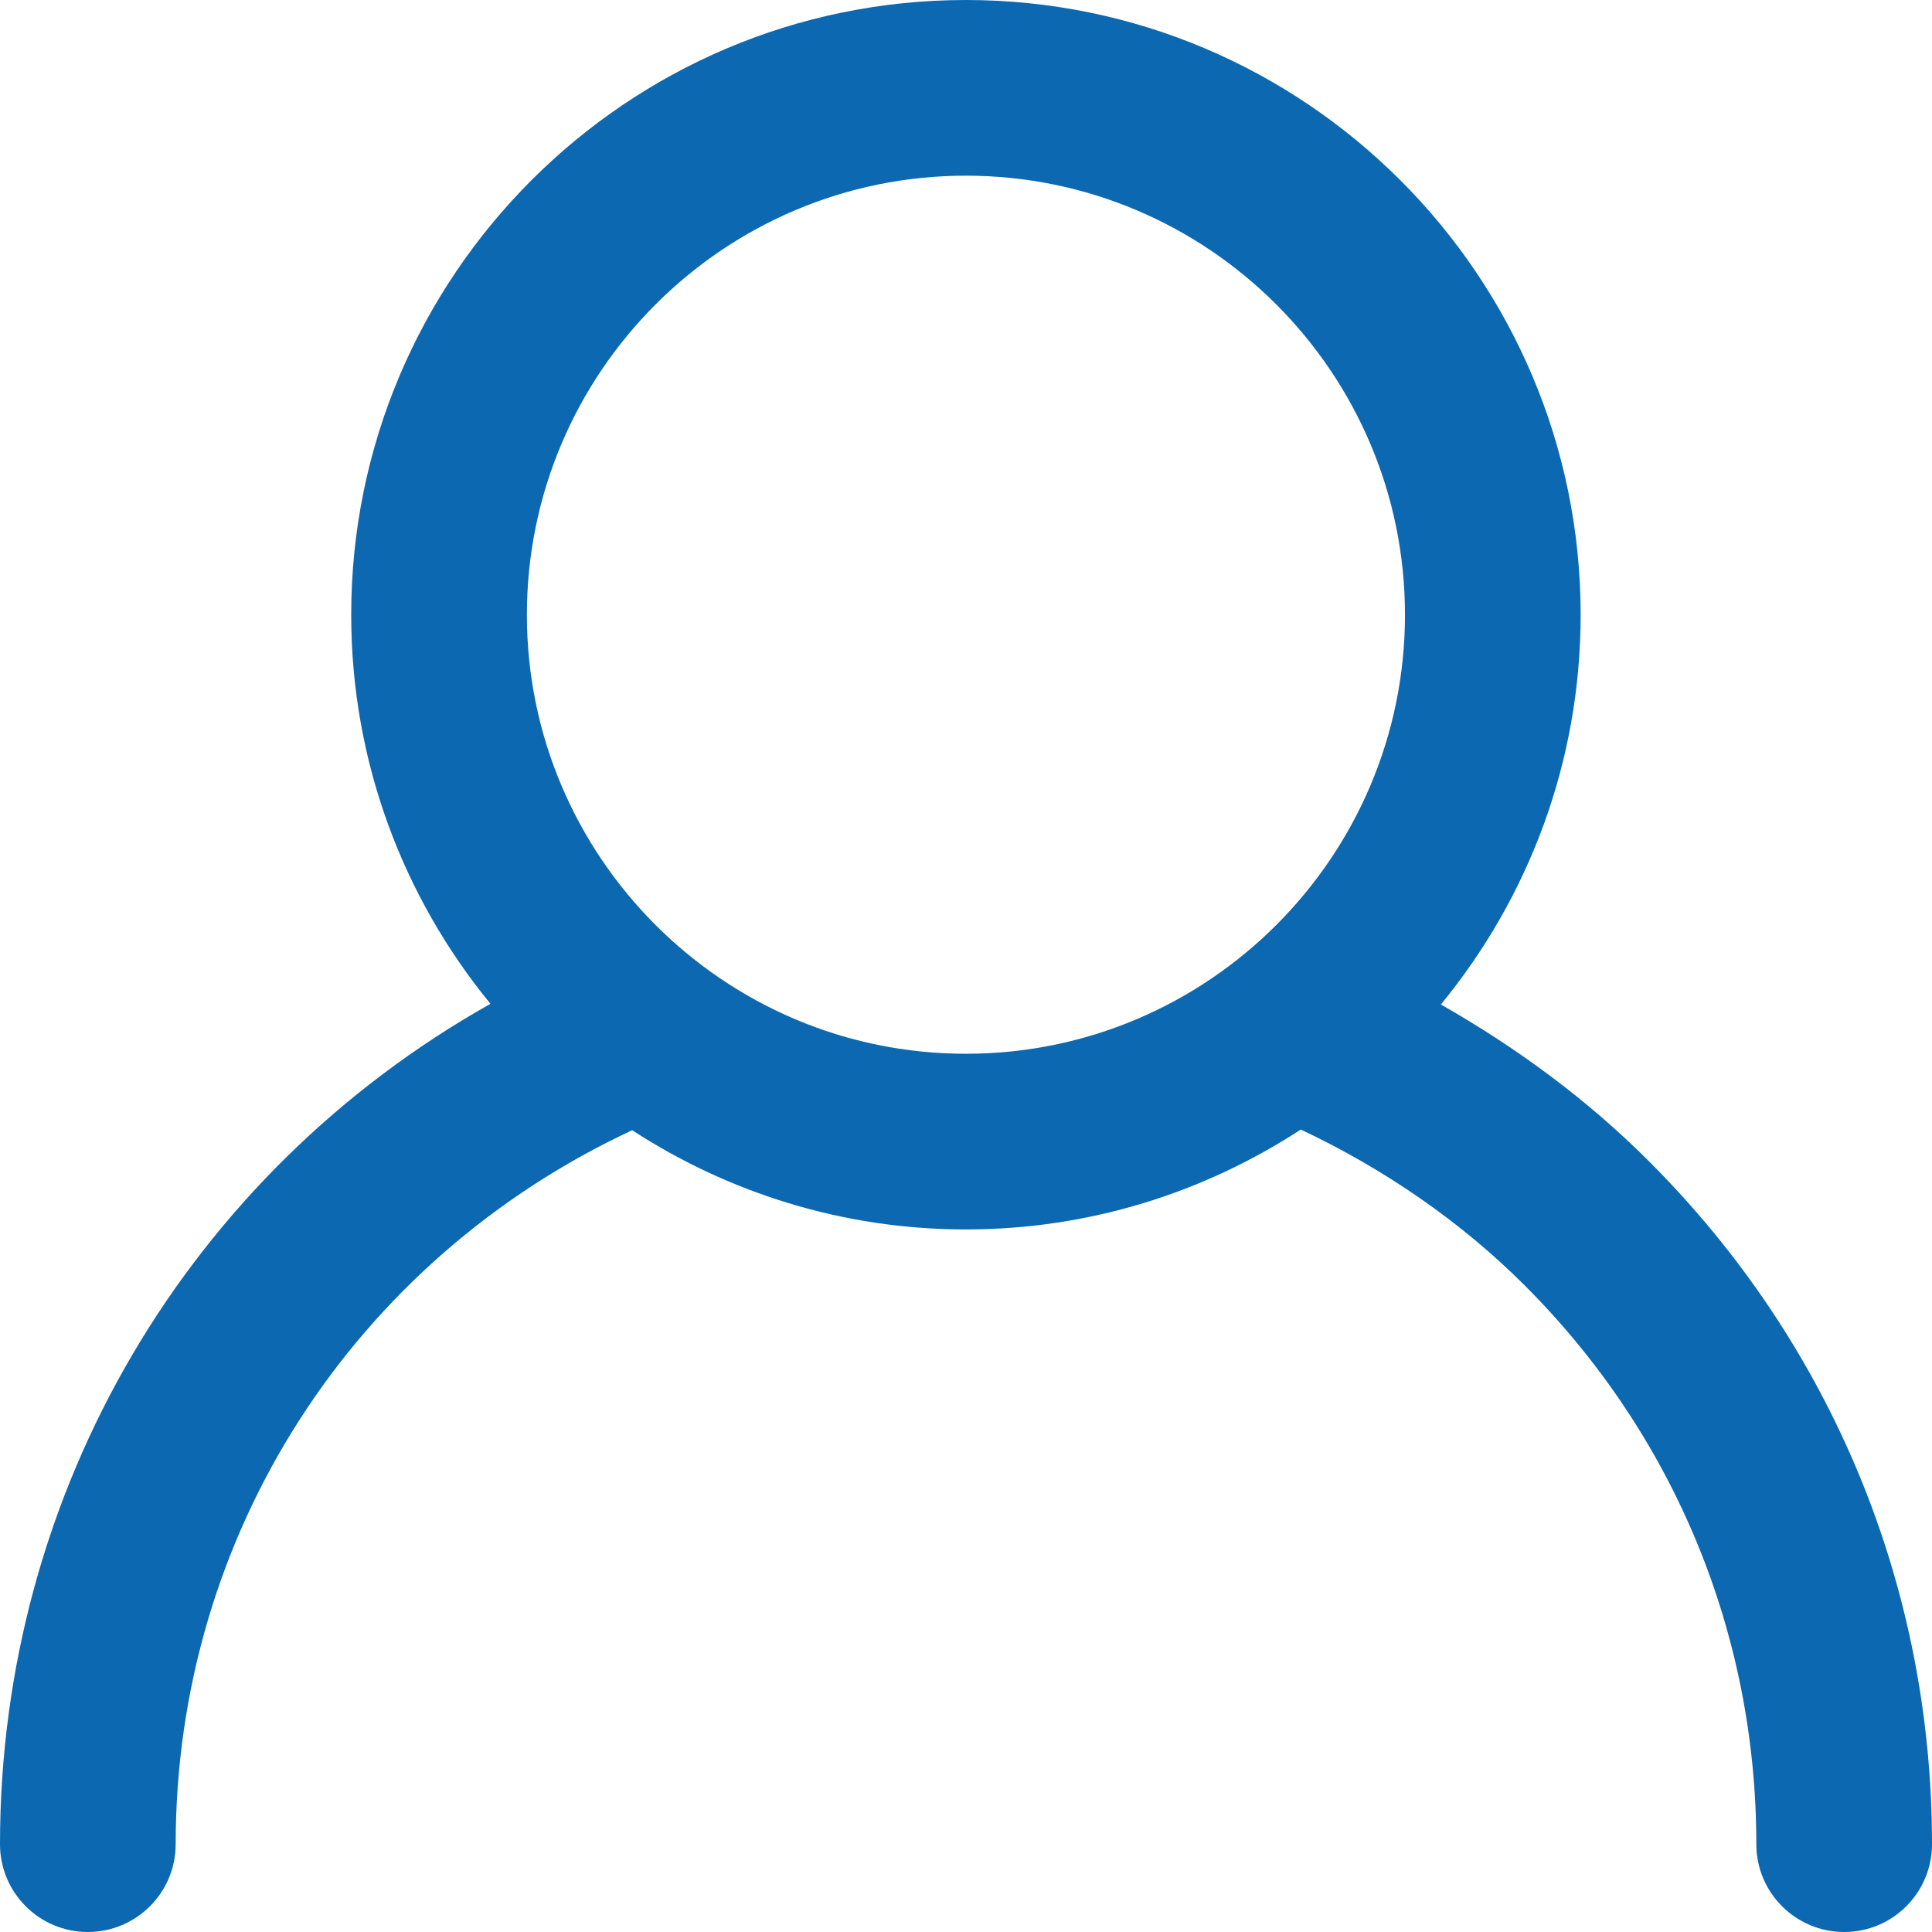 <svg width="14" height="14" viewBox="0 0 14 14" fill="none" xmlns="http://www.w3.org/2000/svg">
<path d="M0 13.364C0 13.715 0.285 14 0.636 14C0.988 14 1.273 13.715 1.273 13.364C1.273 11.118 2.566 9.13 4.581 8.19C5.278 8.643 6.108 8.909 6.999 8.909C7.895 8.909 8.727 8.641 9.426 8.185C10.028 8.469 10.585 8.851 11.049 9.315C12.131 10.397 12.727 11.835 12.727 13.364C12.727 13.715 13.012 14 13.364 14C13.715 14 14 13.715 14 13.364C14 11.495 13.272 9.737 11.949 8.415C11.507 7.972 10.992 7.592 10.441 7.279C11.073 6.51 11.454 5.526 11.454 4.455C11.454 1.998 9.455 0 6.999 0C4.543 0 2.545 1.998 2.545 4.455C2.545 5.523 2.924 6.505 3.554 7.274C1.369 8.503 0 10.802 0 13.364ZM6.999 1.273C8.754 1.273 10.181 2.7 10.181 4.455C10.181 6.209 8.754 7.636 6.999 7.636C5.245 7.636 3.818 6.209 3.818 4.455C3.818 2.7 5.245 1.273 6.999 1.273Z" fill="#0B68B1"/>
</svg>
